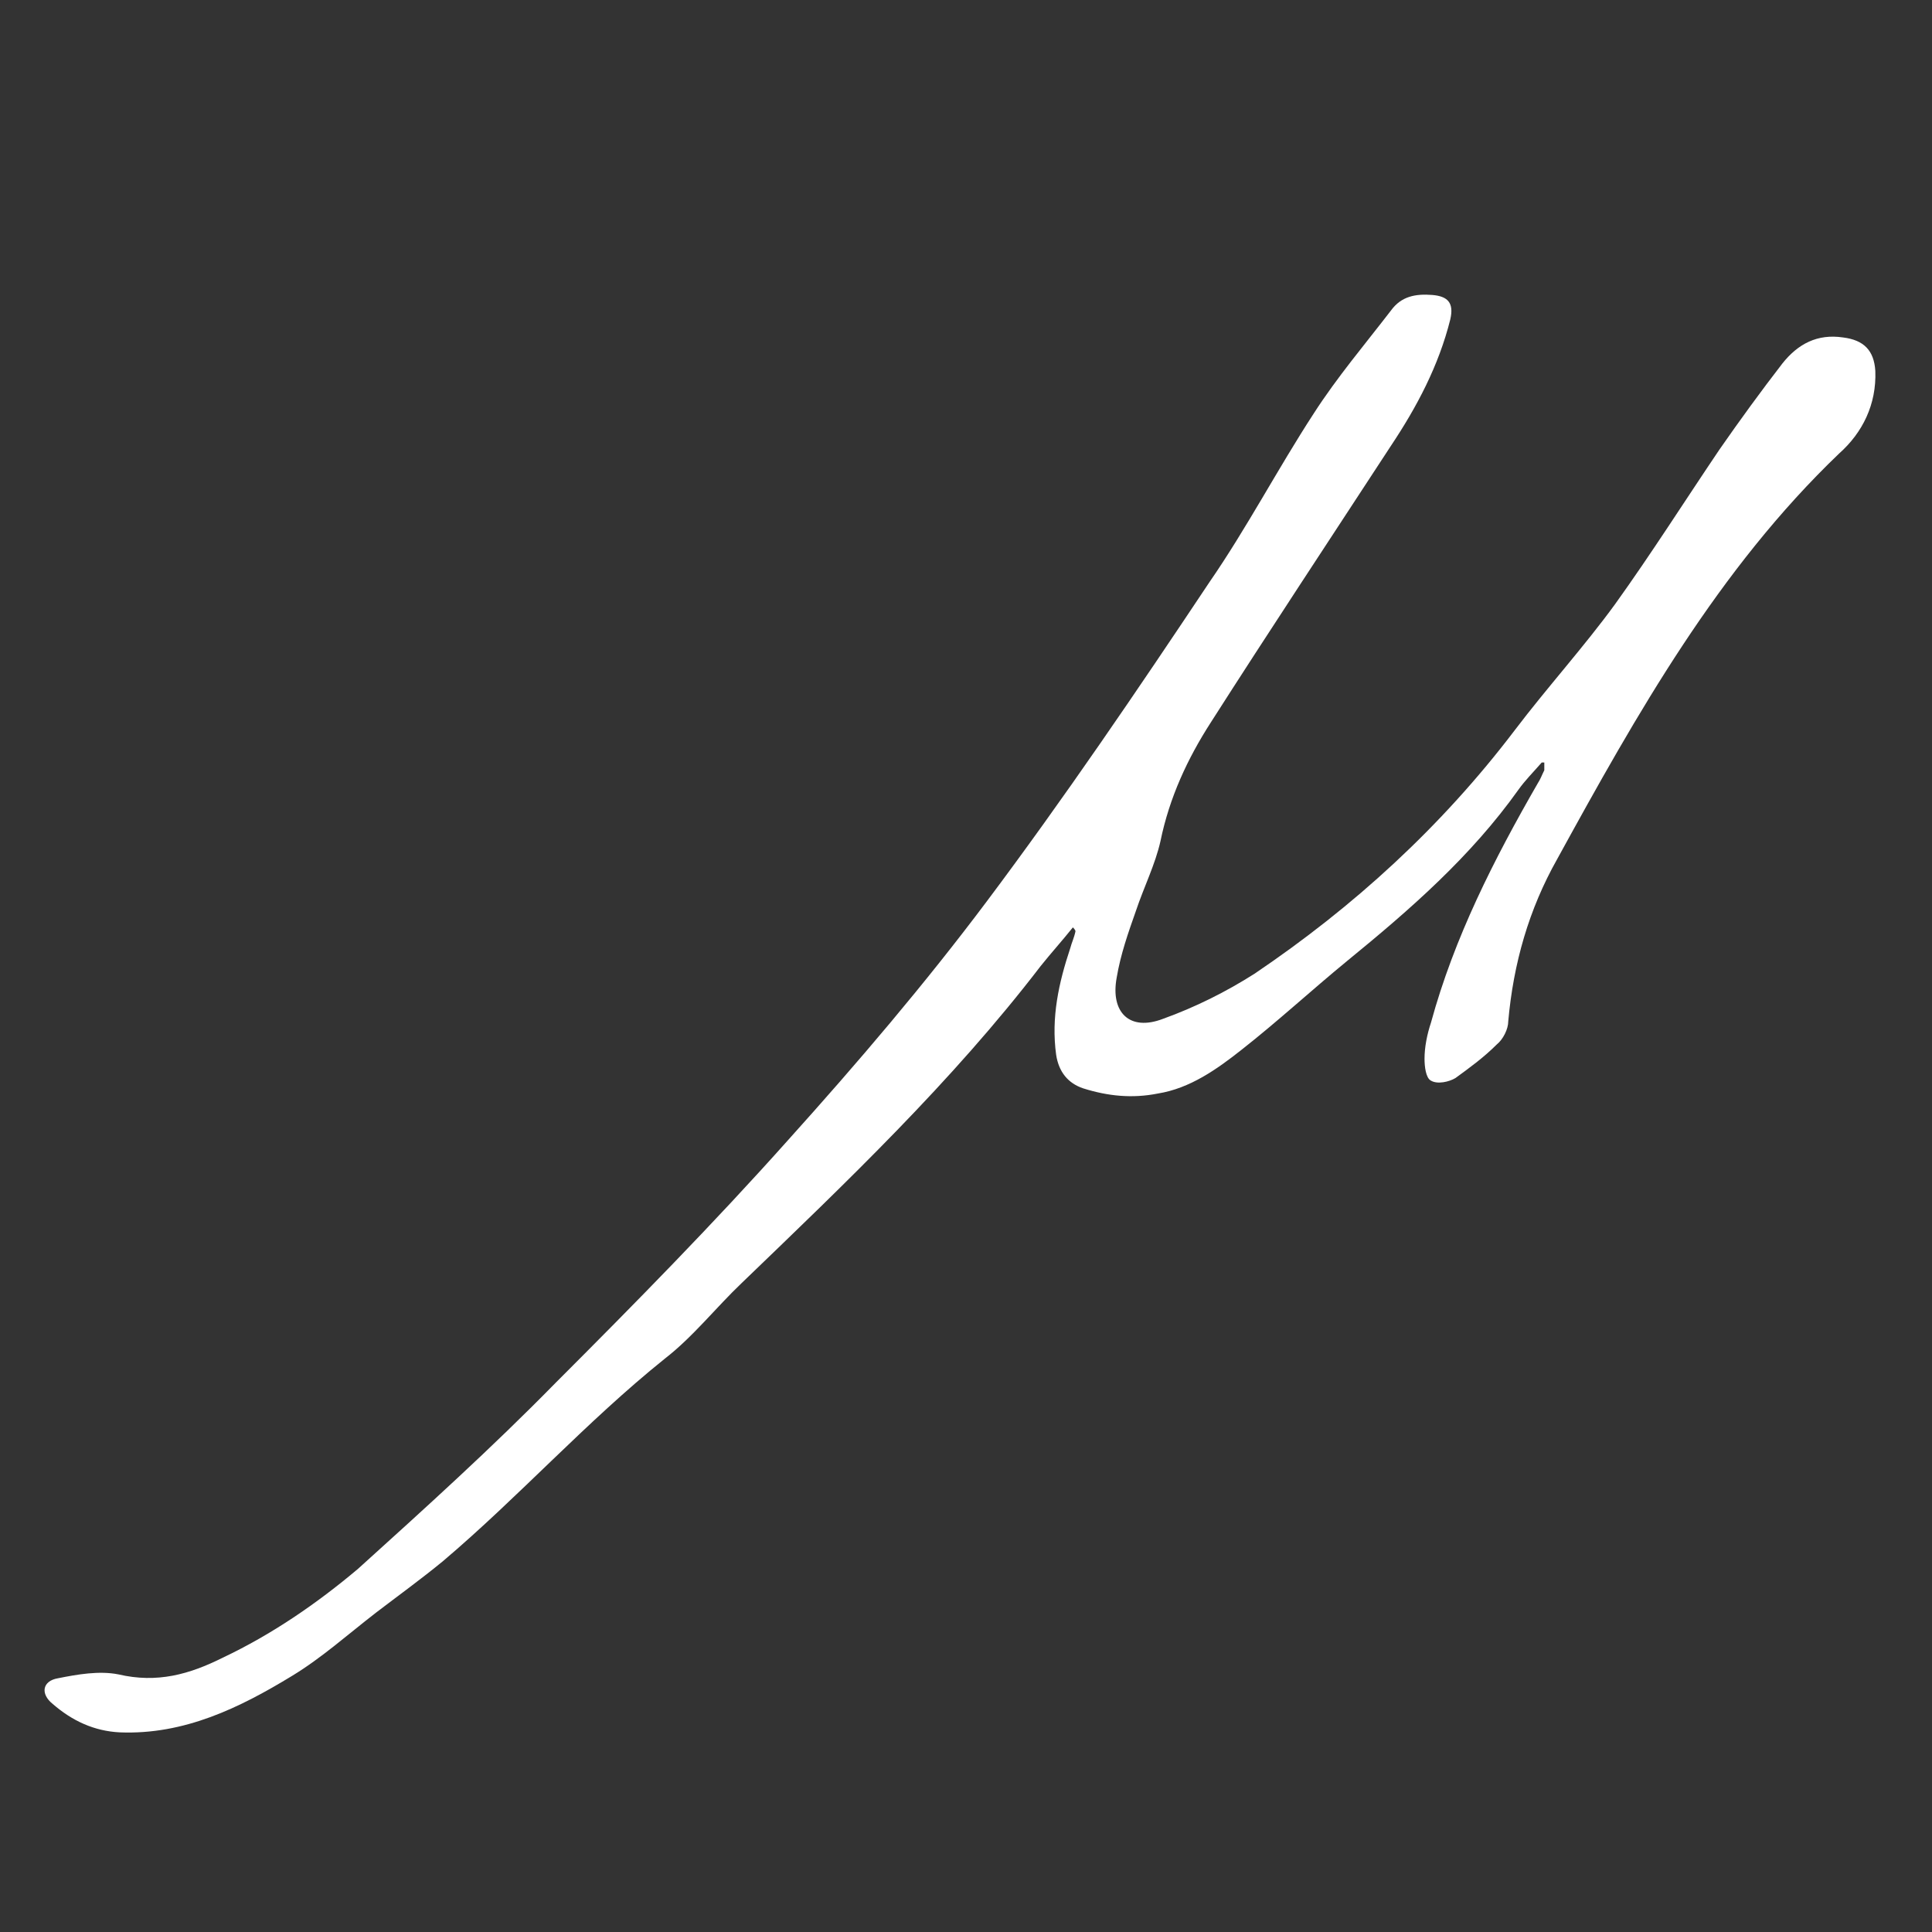 <?xml version="1.0" encoding="UTF-8"?>
<svg xmlns="http://www.w3.org/2000/svg" version="1.1" viewBox="0 0 150 150">
  <rect x="0" y="0" width="150" height="150" fill="#333333" stroke="none"/>
  <defs>
    <style>
      .cls-1 {
        fill: #fff;
      }
    </style>
  </defs>
  <!-- Generator: Adobe Illustrator 28.7.5, SVG Export Plug-In . SVG Version: 1.2.0 Build 176)  -->
  <g>
    <g id="Layer_1">
      <g id="Layer_1-2" data-name="Layer_1">
        <path class="cls-1" d="M119.7,59.2c-.7.8-1.3,1.4-1.8,2.1-3.7,5.2-8.4,9.3-13.3,13.3-2.8,2.3-5.4,4.7-8.2,6.9-1.9,1.5-4,3-6.5,3.4-2,.4-3.9.2-5.8-.4-1.2-.4-1.9-1.3-2.1-2.6-.4-2.9.2-5.6,1.1-8.3.1-.4.3-.8.4-1.3,0,0,0-.1-.2-.3-.8,1-1.7,2-2.5,3-6.9,9-15.1,16.8-23.2,24.6-2,1.9-3.8,4.2-6,5.9-6.1,4.9-11.3,10.7-17.2,15.7-1.7,1.4-3.5,2.7-5.2,4-2.2,1.7-4.2,3.5-6.5,4.9-4.1,2.5-8.4,4.6-13.4,4.4-2-.1-3.7-.9-5.2-2.2-1-.8-.8-1.8.4-2,1.5-.3,3.2-.6,4.7-.3,3,.7,5.5,0,8.1-1.3,3.8-1.8,7.3-4.2,10.5-6.9,5.2-4.7,10.4-9.4,15.3-14.4,6.2-6.2,12.3-12.4,18.1-18.9,5.4-6,10.6-12.1,15.4-18.5,6-8,11.7-16.4,17.3-24.8,2.9-4.2,5.3-8.8,8.1-13.1,1.8-2.8,4-5.4,6-8,.8-1.1,1.9-1.3,3.2-1.2,1.2.1,1.7.6,1.4,1.9-.9,3.6-2.6,6.8-4.6,9.8-4.7,7.2-9.4,14.3-14,21.5-1.8,2.8-3.2,5.8-3.9,9.2-.4,1.8-1.3,3.6-1.9,5.4-.6,1.7-1.2,3.4-1.5,5.2-.5,2.7,1,4.2,3.6,3.2,2.5-.9,4.9-2.1,7.1-3.5,7.7-5.2,14.5-11.4,20.2-18.9,2.5-3.3,5.4-6.5,7.8-9.8,2.8-3.9,5.4-8,8.1-12,1.6-2.3,3.2-4.5,4.9-6.7,1.2-1.5,2.7-2.3,4.7-2,1.6.2,2.4,1,2.5,2.6.1,2.6-1,4.8-2.8,6.4-9.4,9-15.7,20.2-21.9,31.5-2.2,3.9-3.4,8.1-3.8,12.6,0,.6-.4,1.4-.9,1.8-1,1-2.1,1.8-3.2,2.6-.5.3-1.4.5-1.9.2-.4-.2-.5-1.1-.5-1.7,0-.9.2-1.9.5-2.8,1.8-6.6,4.9-12.7,8.3-18.6.2-.3.3-.6.5-1,0,0,0-.2,0-.6h0Z"/>
      </g>
    </g>
  </g>
</svg>